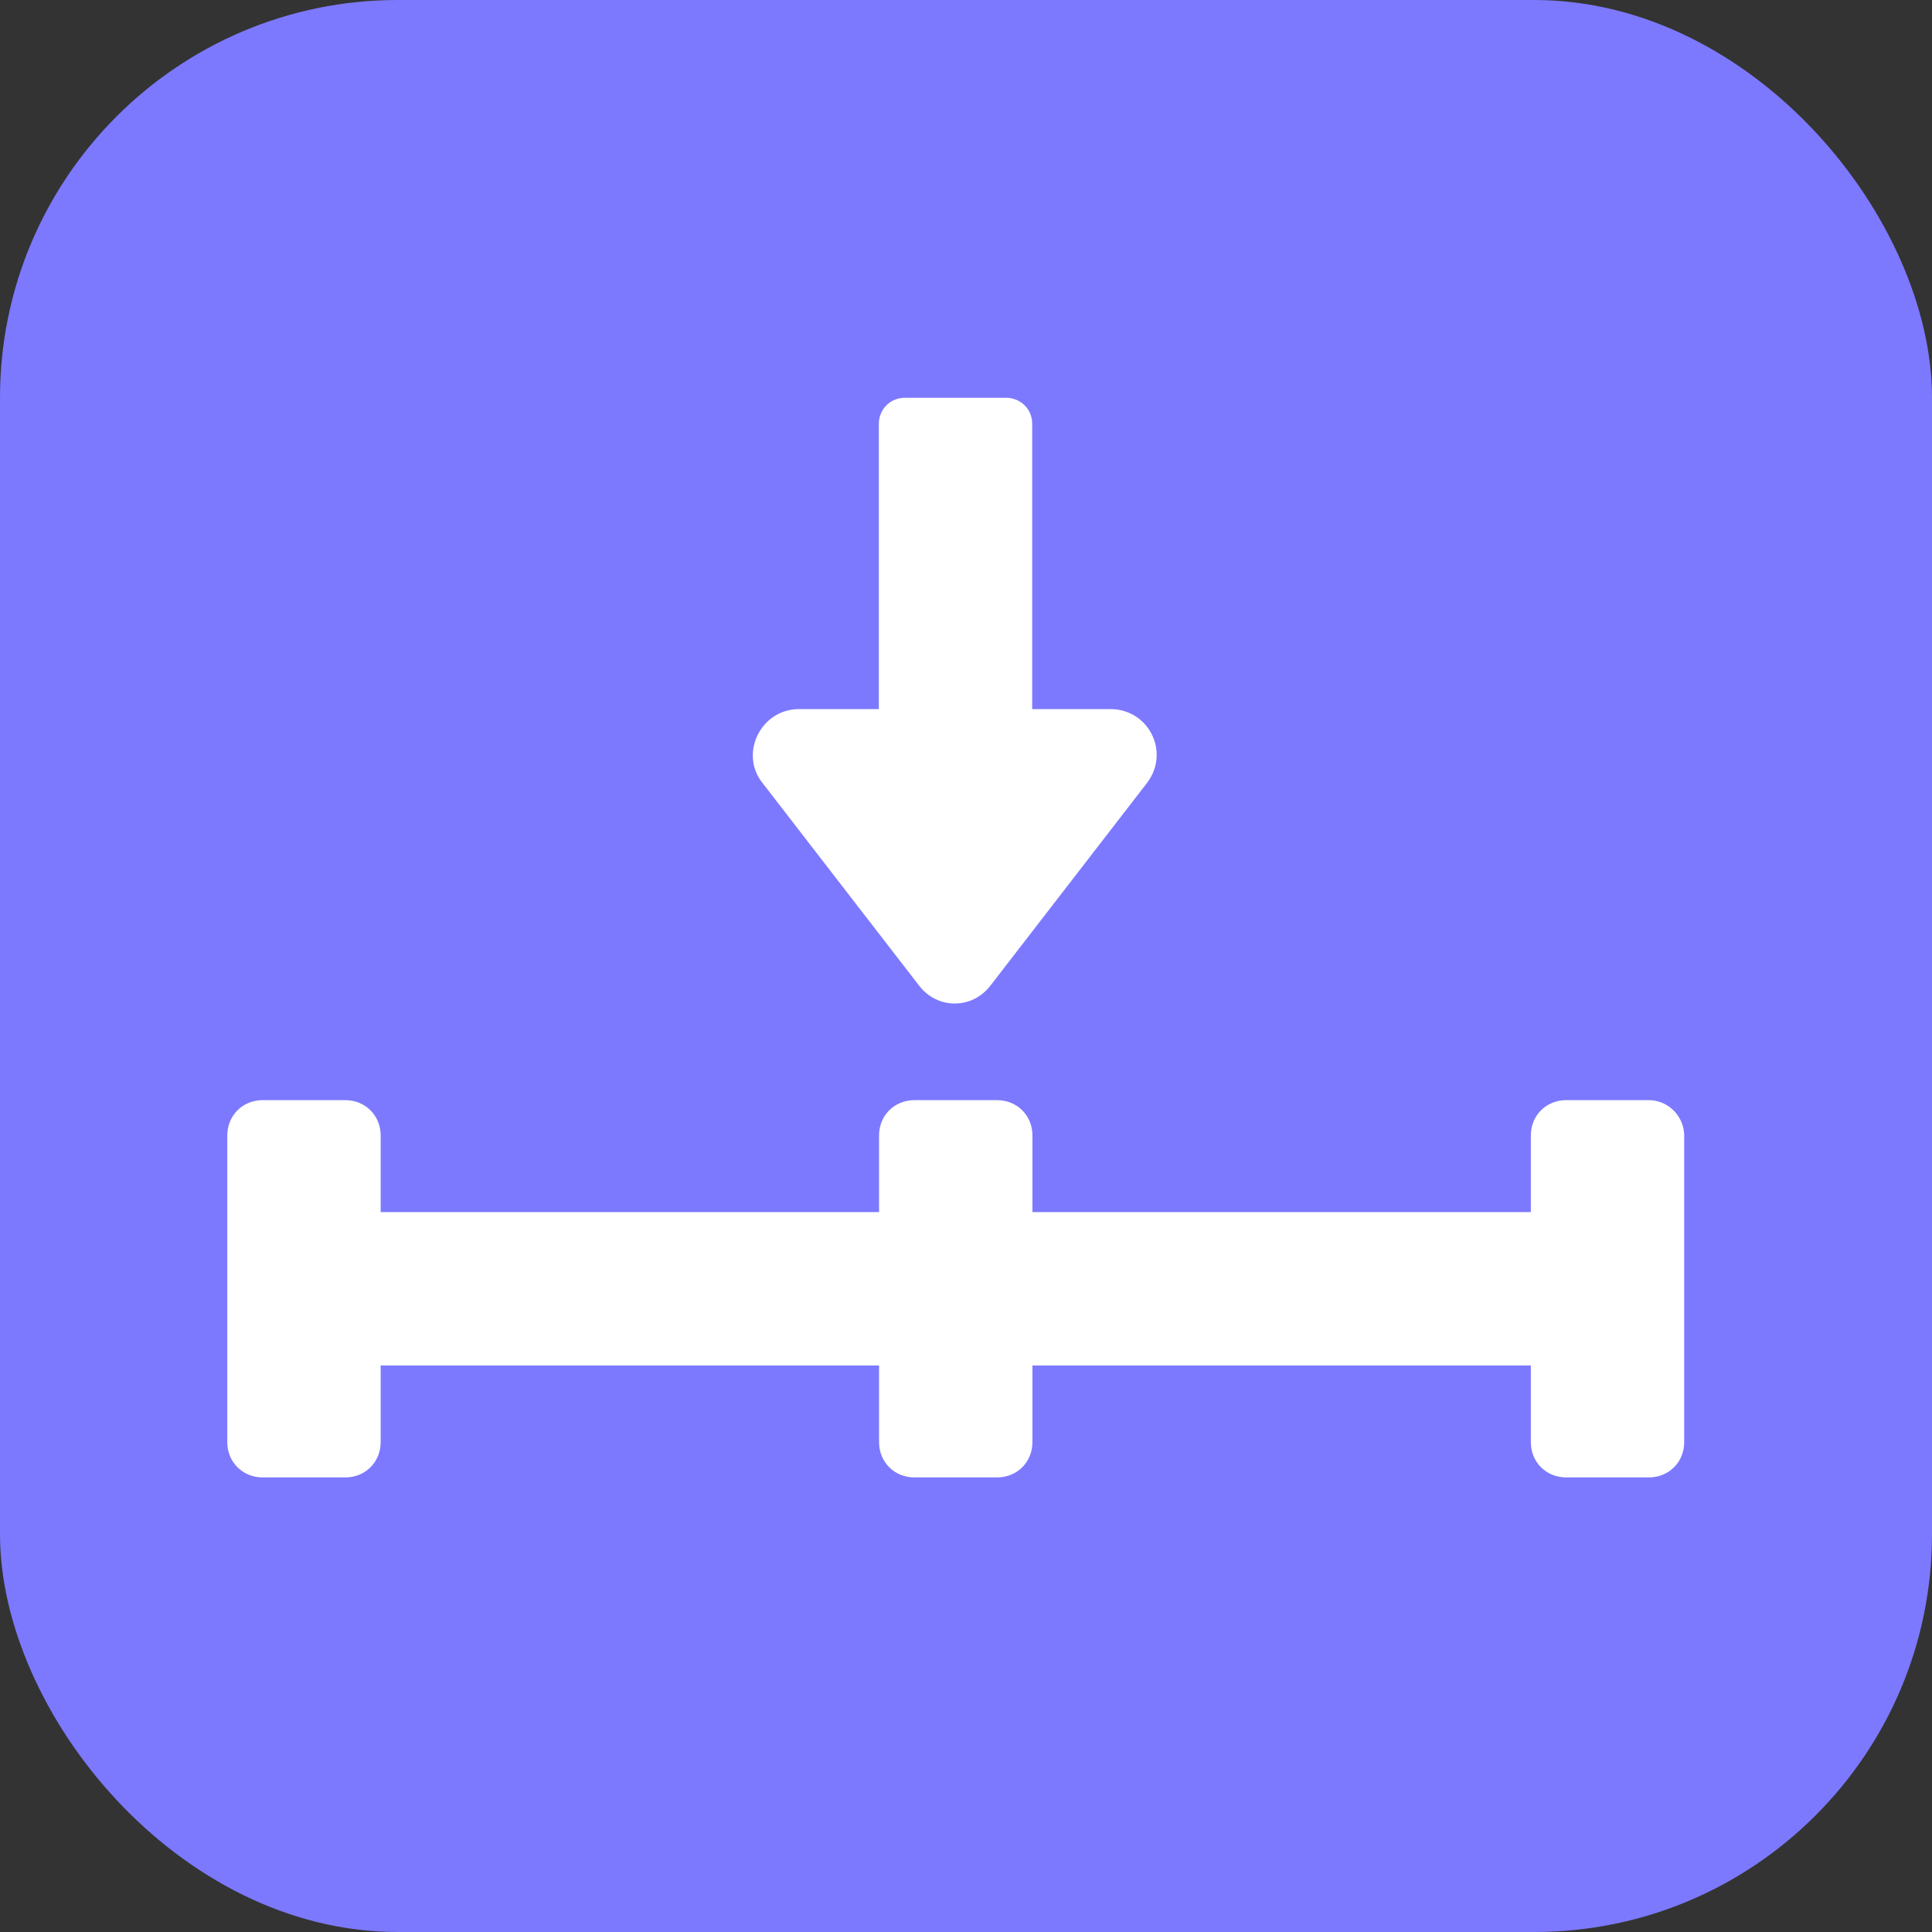<?xml version="1.0" encoding="UTF-8"?> <svg xmlns="http://www.w3.org/2000/svg" width="34" height="34" viewBox="0 0 34 34" fill="none"><rect x="0" y="0" width="34" height="34" fill="#333333" stroke="none"/> <rect width="34" height="34" rx="7" fill="#7C79FF"></rect> <path d="M16.168 17.337C16.491 17.768 17.112 17.768 17.436 17.337L20.189 13.774C20.594 13.234 20.216 12.479 19.541 12.479H18.165V7.459C18.165 7.189 17.949 7 17.706 7H15.925C15.655 7 15.466 7.216 15.466 7.459V12.479H14.062C13.388 12.479 13.01 13.261 13.415 13.774L16.168 17.337Z" fill="white"></path> <path d="M29.018 19.361H27.561C27.21 19.361 26.94 19.631 26.94 19.982V21.331H18.169V19.982C18.169 19.631 17.899 19.361 17.548 19.361H16.091C15.74 19.361 15.47 19.631 15.47 19.982V21.331H6.699V19.982C6.699 19.631 6.429 19.361 6.078 19.361H4.621C4.27 19.361 4 19.631 4 19.982V25.38C4 25.73 4.27 26 4.621 26H6.078C6.429 26 6.699 25.73 6.699 25.38V24.03H15.47V25.38C15.47 25.73 15.74 26 16.091 26H17.548C17.899 26 18.169 25.73 18.169 25.38V24.03H26.94V25.38C26.94 25.73 27.21 26 27.561 26H29.018C29.369 26 29.639 25.73 29.639 25.38V19.982C29.639 19.658 29.369 19.361 29.018 19.361Z" fill="white"></path> </svg> 